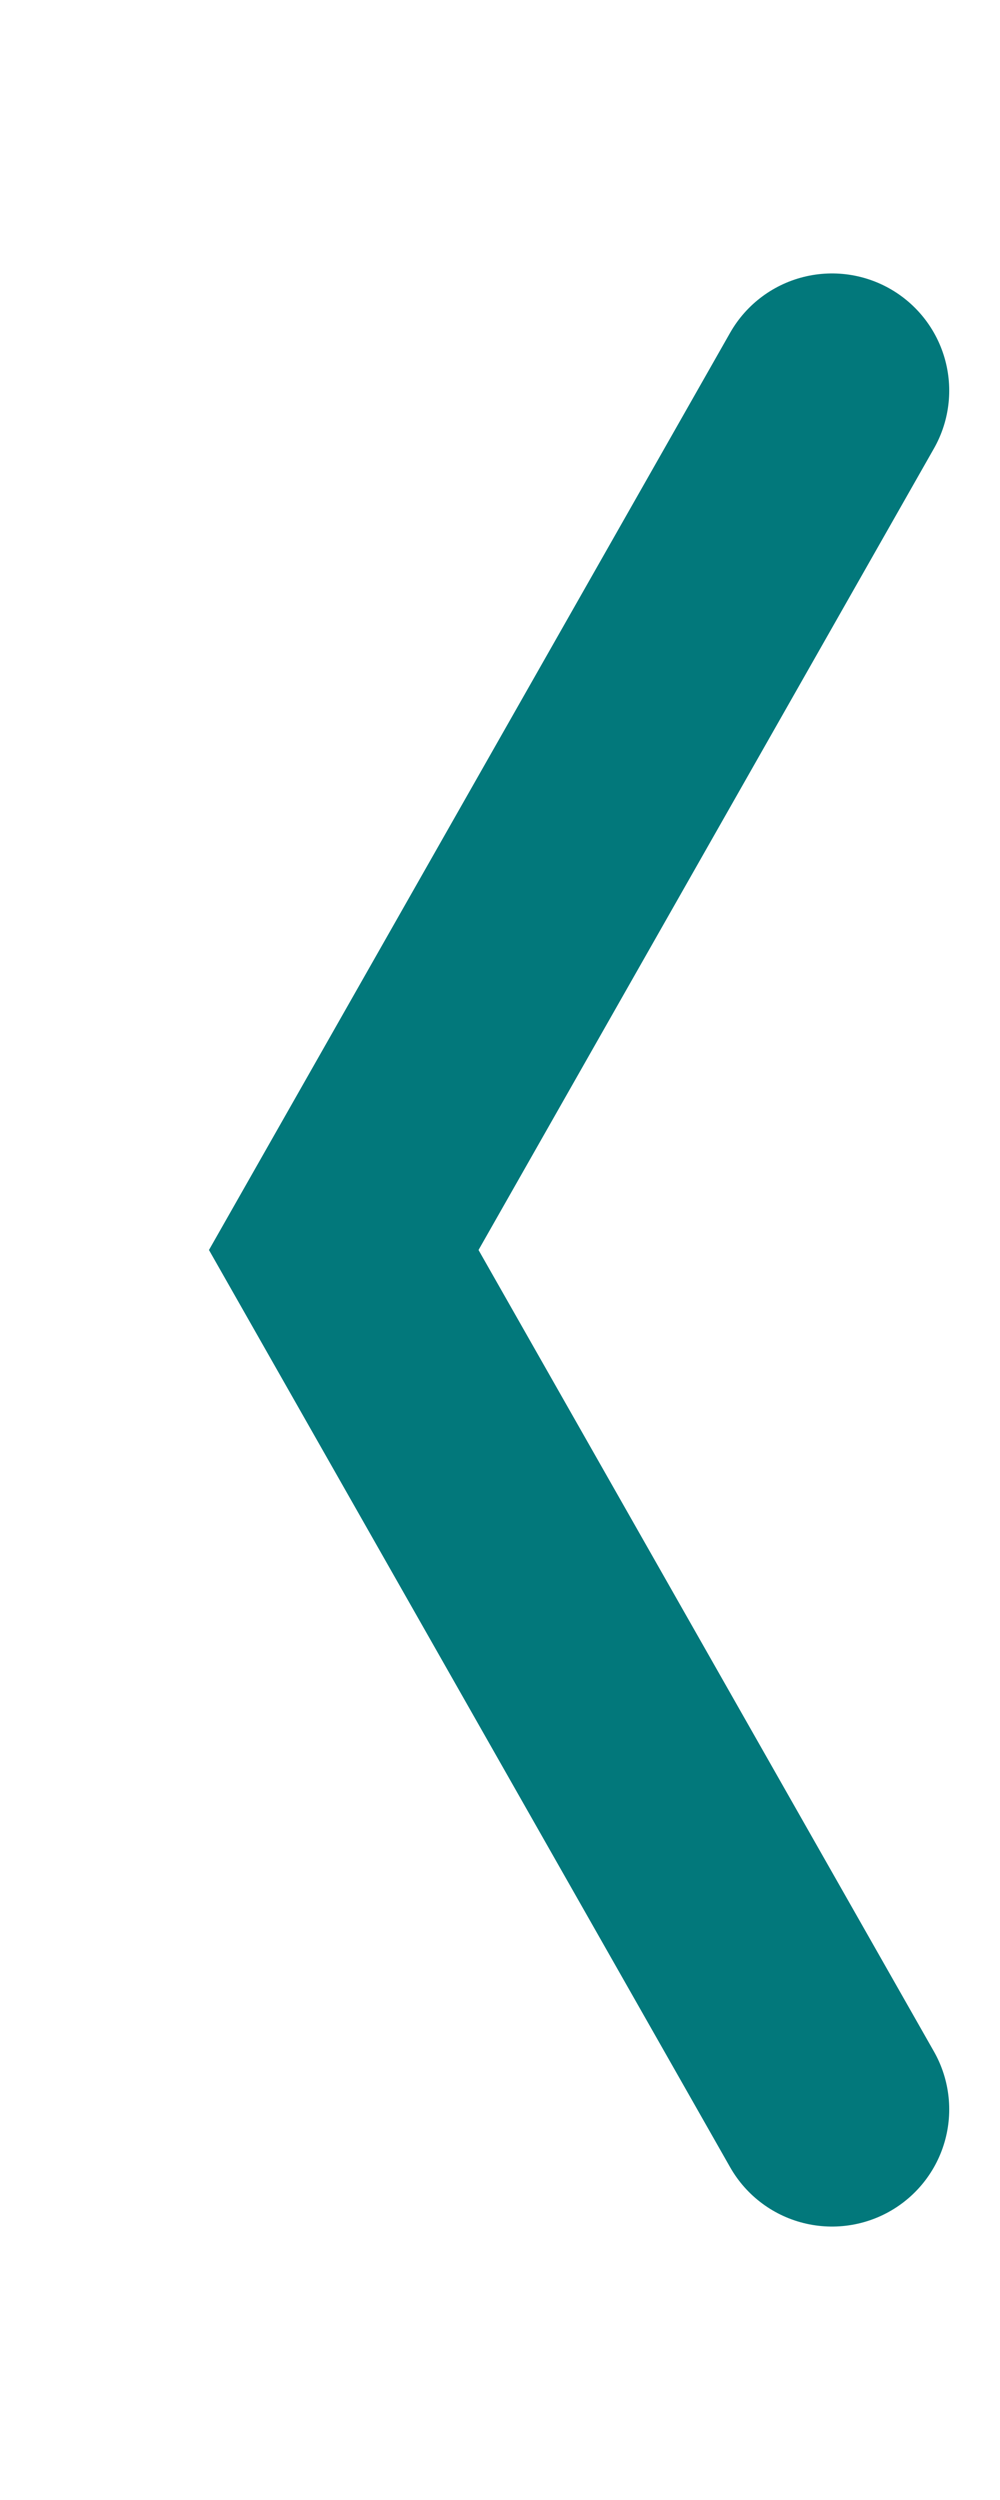 <?xml version="1.0" encoding="UTF-8" standalone="no"?>
<svg   xmlns="http://www.w3.org/2000/svg"
   width="20"   height="50"   viewBox="0 0 44 128"  >

  <path   d="M 39,20 14,64, 39, 108 "
       fill="none" stroke="#02787b" opacity="1.00"  stroke-linecap="round" stroke-width="12"
        />
</svg>
